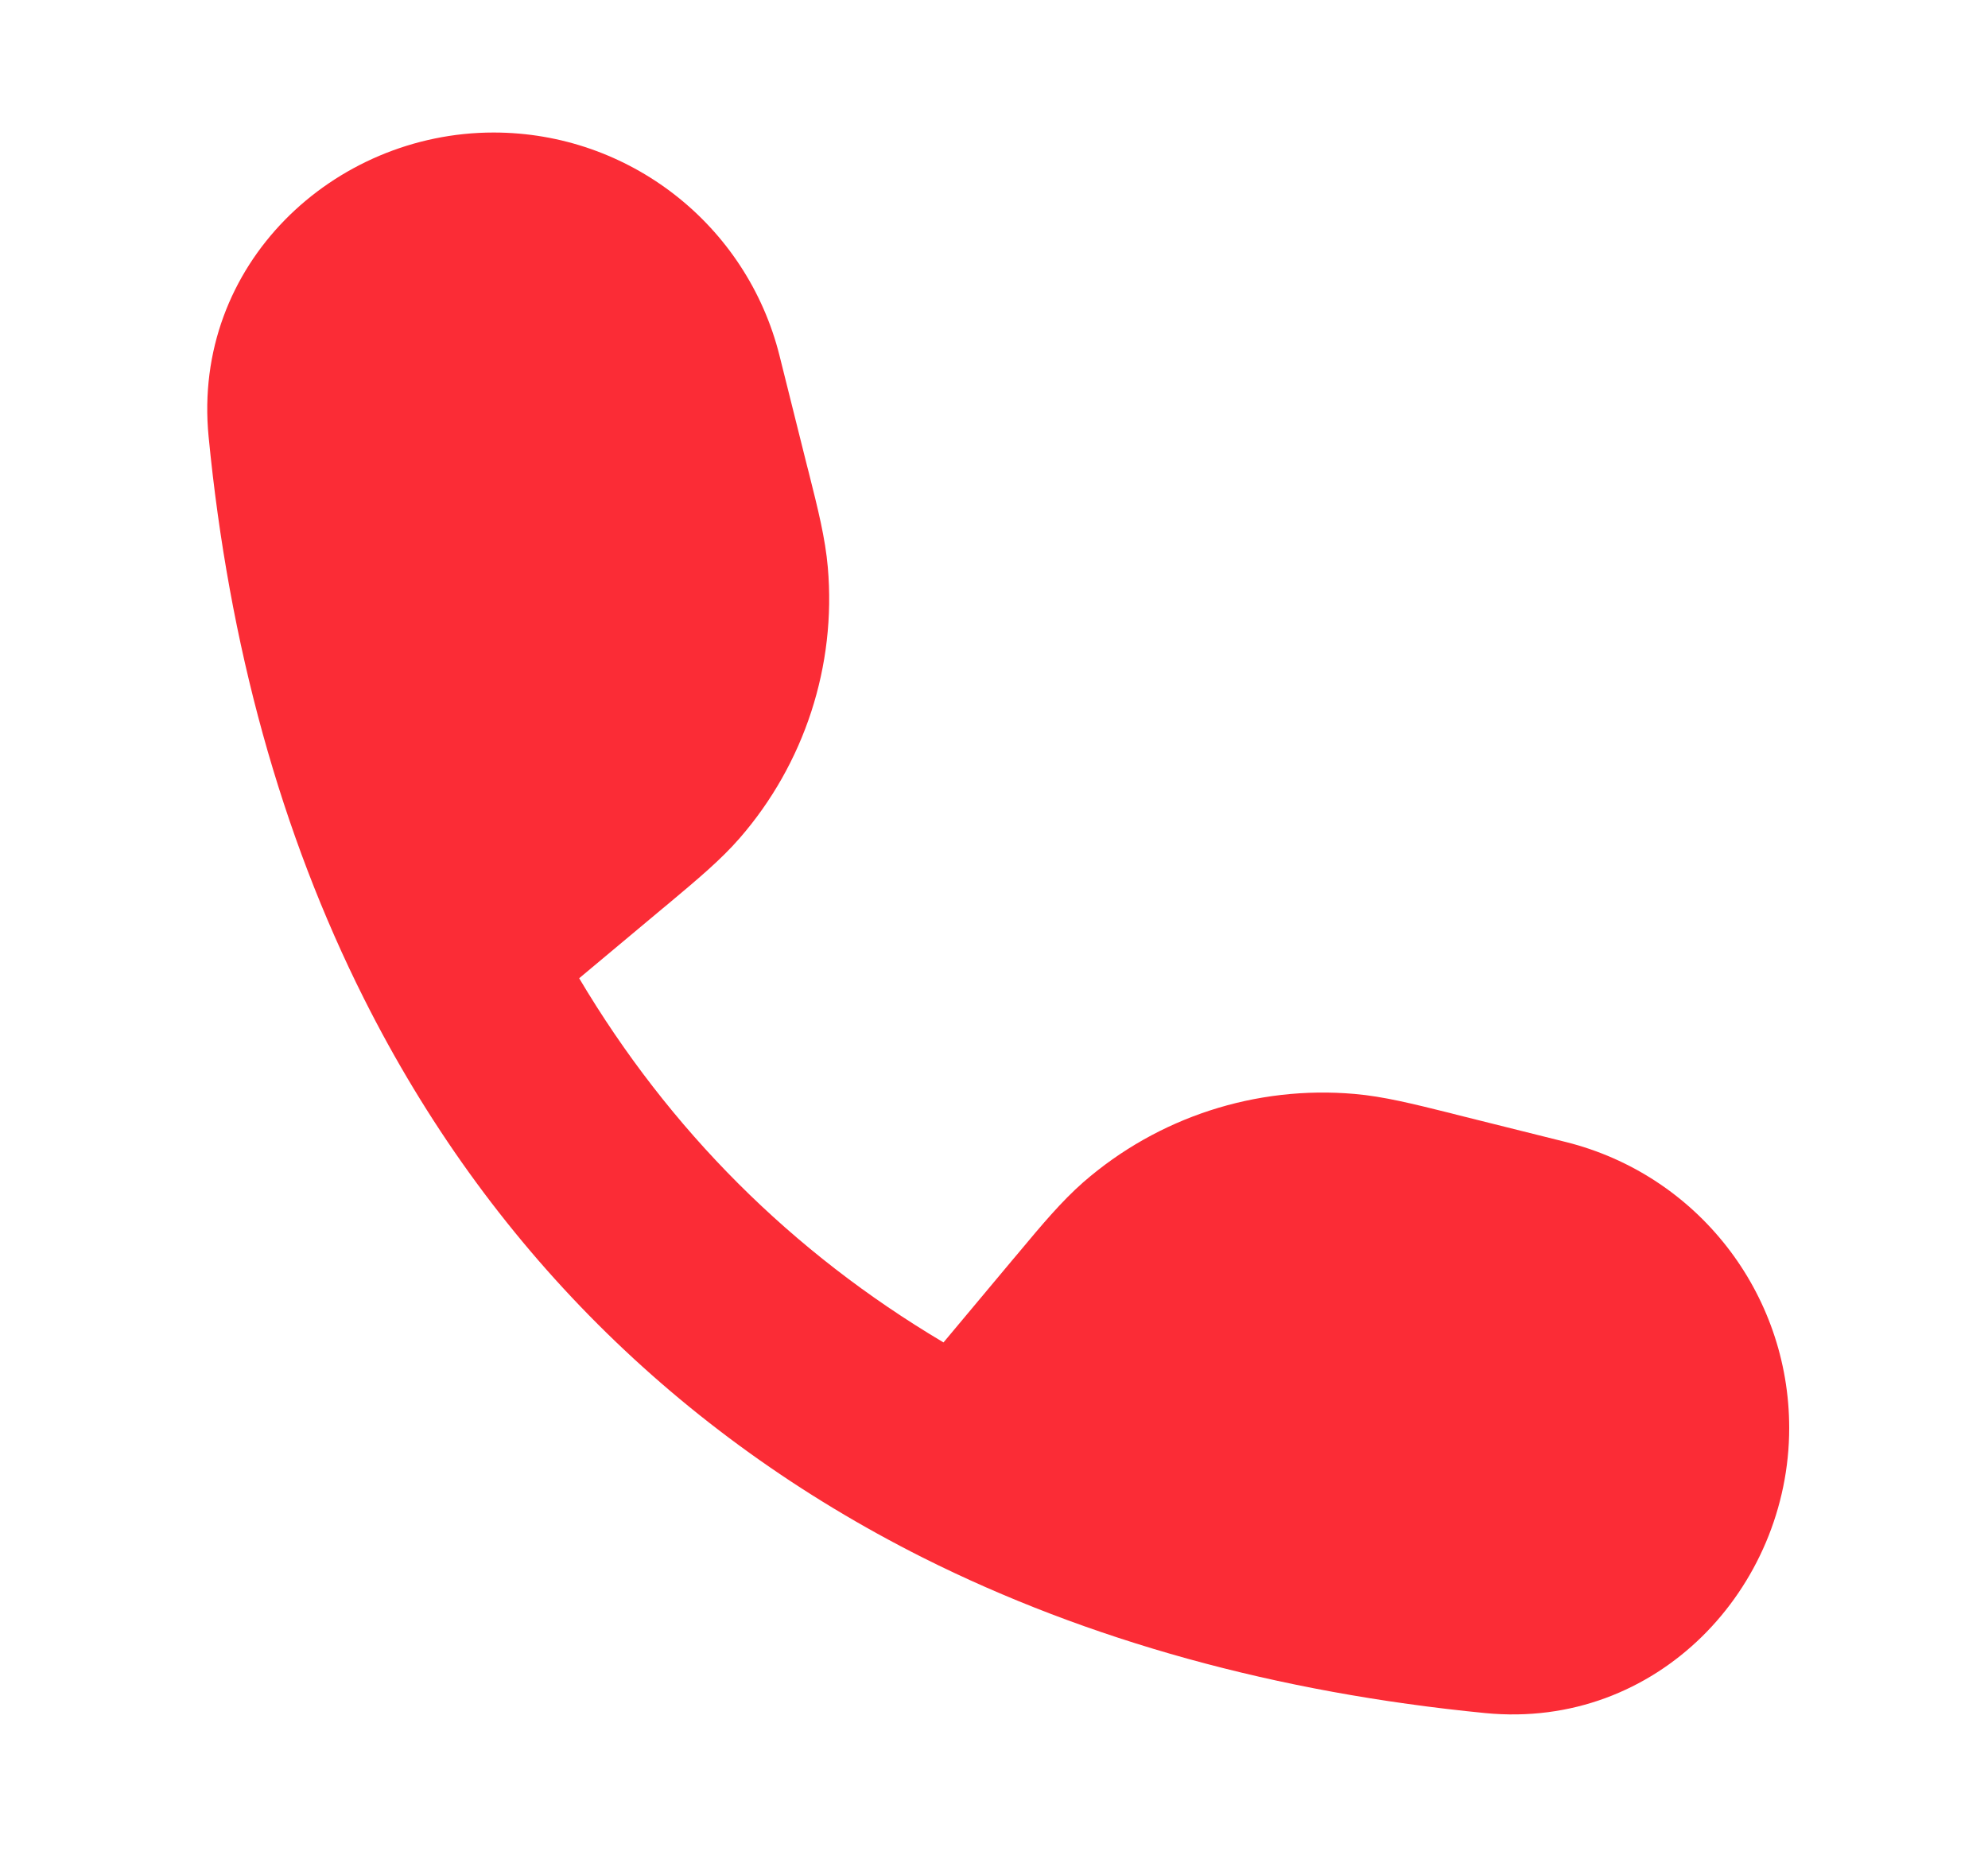 <svg width="15" height="14" viewBox="0 0 15 14" fill="none" xmlns="http://www.w3.org/2000/svg">
<path fill-rule="evenodd" clip-rule="evenodd" d="M3.724 1C2.519 1 1.447 1.994 1.574 3.295C1.727 4.868 2.121 6.292 2.747 7.537C3.678 9.391 5.11 10.822 6.963 11.754C8.209 12.379 9.633 12.773 11.206 12.927C12.507 13.054 13.5 11.981 13.5 10.776C13.5 9.755 12.806 8.866 11.816 8.618L10.991 8.412L10.941 8.399L10.941 8.399C10.659 8.329 10.439 8.274 10.221 8.255C9.476 8.19 8.738 8.43 8.174 8.921C8.01 9.065 7.864 9.239 7.678 9.462L7.678 9.462L7.645 9.501L7.119 10.13C5.973 9.45 5.05 8.527 4.37 7.382L4.999 6.856L5.039 6.823C5.262 6.636 5.436 6.491 5.58 6.326C6.07 5.763 6.311 5.024 6.246 4.28C6.227 4.062 6.172 3.842 6.101 3.56L6.101 3.56L6.088 3.51L5.882 2.685C5.635 1.695 4.745 1 3.724 1Z" fill="#fb2c36"/>
</svg>
